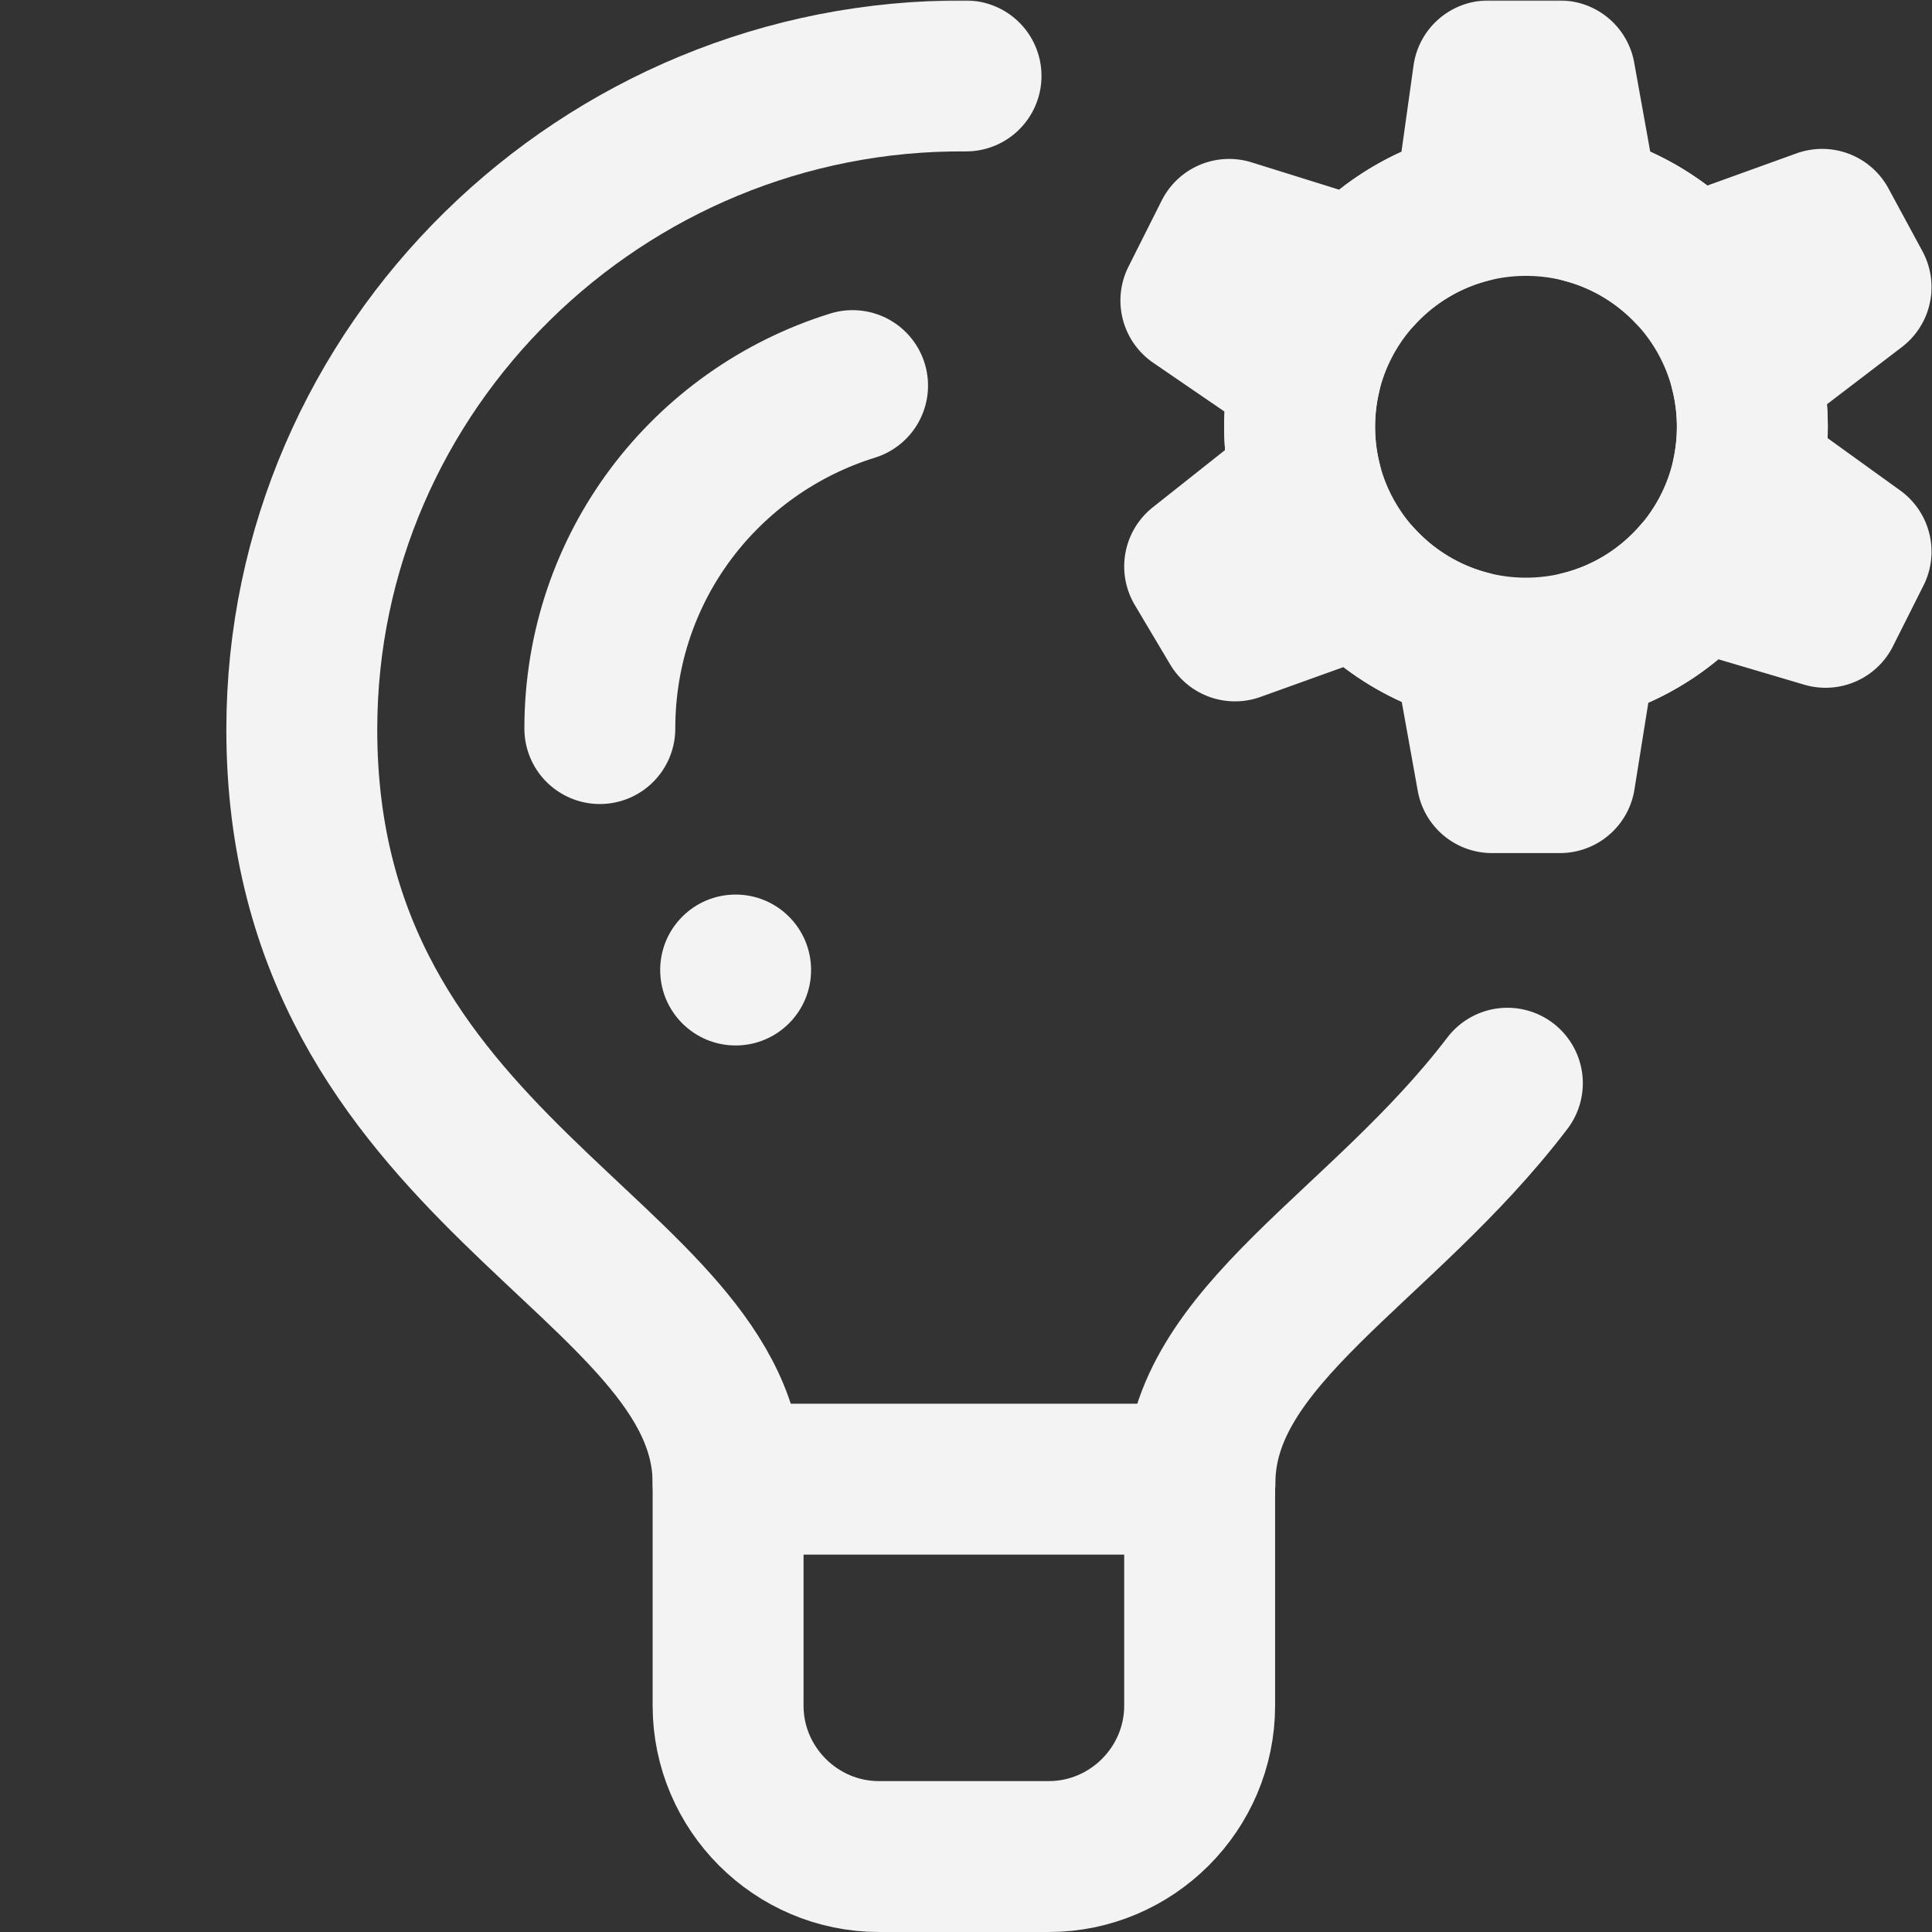 <svg xmlns="http://www.w3.org/2000/svg" version="1.1" xmlns:xlink="http://www.w3.org/1999/xlink" width="512" height="512" x="0" y="0" viewBox="0 0 682.667 682.667" style="enable-background:new 0 0 512 512" xml:space="preserve" class=""><rect x="0" y="0" width="682.667" height="682.667" fill="#333333" stroke="none"/><g><defs><clipPath id="b" clipPathUnits="userSpaceOnUse"><path d="M0 512h512V0H0Z" fill="#f3f3f3" opacity="1" data-original="#000000"></path></clipPath></defs><mask id="a"><rect width="100%" height="100%" fill="#ffffff" opacity="1" data-original="#ffffff"></rect><path d="M0 0c0-11.046-8.954-20-20-20s-20 8.954-20 20 8.954 20 20 20S0 11.046 0 0" style="fill-opacity:1;fill-rule:nonzero;stroke:none" transform="matrix(1.333 0 0 -1.333 286.667 342.667)" fill="#ffffff" data-original="#ffffff"></path></mask><g mask="url(#a)"><path d="M0 0h-121" style="stroke-width:40;stroke-linecap:round;stroke-linejoin:round;stroke-miterlimit:10;stroke-dasharray:none;stroke-opacity:1" transform="matrix(1.333 0 0 -1.333 421.333 522.667)" fill="none" stroke="#f3f3f3" stroke-width="40" stroke-linecap="round" stroke-linejoin="round" stroke-miterlimit="10" stroke-dasharray="none" stroke-opacity="" data-original="#000000" opacity="1" class=""></path><g clip-path="url(#b)" transform="matrix(1.333 0 0 -1.333 0 682.667)"><path d="M0 0v-61c0-22 18-40 40-40h45c22 0 40 18 40 40V0" style="stroke-width:40;stroke-linecap:round;stroke-linejoin:round;stroke-miterlimit:10;stroke-dasharray:none;stroke-opacity:1" transform="translate(193 121)" fill="none" stroke="#f3f3f3" stroke-width="40" stroke-linecap="round" stroke-linejoin="round" stroke-miterlimit="10" stroke-dasharray="none" stroke-opacity="" data-original="#000000" opacity="1" class=""></path><path d="M0 0c-96.293.711-176.077-77.134-176.077-173.263 0-117.732 113-139.732 113-199.732" style="stroke-width:40;stroke-linecap:round;stroke-linejoin:round;stroke-miterlimit:10;stroke-dasharray:none;stroke-opacity:1" transform="translate(256.077 491.995)" fill="none" stroke="#f3f3f3" stroke-width="40" stroke-linecap="round" stroke-linejoin="round" stroke-miterlimit="10" stroke-dasharray="none" stroke-opacity="" data-original="#000000" opacity="1" class=""></path><path d="M0 0c-33.435-43.898-81.494-66.866-81.494-105.995" style="stroke-width:40;stroke-linecap:round;stroke-linejoin:round;stroke-miterlimit:10;stroke-dasharray:none;stroke-opacity:1" transform="translate(399.571 224.995)" fill="none" stroke="#f3f3f3" stroke-width="40" stroke-linecap="round" stroke-linejoin="round" stroke-miterlimit="10" stroke-dasharray="none" stroke-opacity="" data-original="#000000" opacity="1" class=""></path><path d="M0 0c-39.012-12.145-66.998-48.108-66.998-90.916" style="stroke-width:40;stroke-linecap:round;stroke-linejoin:round;stroke-miterlimit:10;stroke-dasharray:none;stroke-opacity:1" transform="translate(226 409.916)" fill="none" stroke="#f3f3f3" stroke-width="40" stroke-linecap="round" stroke-linejoin="round" stroke-miterlimit="10" stroke-dasharray="none" stroke-opacity="" data-original="#000000" opacity="1" class=""></path><path d="M0 0c0 33.137 26.862 60 60 60 33.137 0 60-26.863 60-60S93.137-60 60-60C26.862-60 0-33.137 0 0Z" style="stroke-width:40;stroke-linecap:round;stroke-linejoin:round;stroke-miterlimit:10;stroke-dasharray:none;stroke-opacity:1" transform="translate(344.504 399)" fill="none" stroke="#f3f3f3" stroke-width="40" stroke-linecap="round" stroke-linejoin="round" stroke-miterlimit="10" stroke-dasharray="none" stroke-opacity="" data-original="#000000" opacity="1" class=""></path><path d="m0 0-28.777 20.738a60.216 60.216 0 0 1-.528 27.004L0 70.122-9 86.76-43.807 74.2c-7.584 8.059-17.365 14.025-28.394 16.925l-6.295 34.974h-19l-4.881-34.863c-11.565-2.951-21.787-9.26-29.564-17.831l-34.245 10.694L-175 66.562l29.063-19.897a60.157 60.157 0 0 1-1.559-13.566c0-5.036.629-9.924 1.797-14.598L-174-3.921l9.376-15.763 33.194 11.937c7.617-8.19 17.491-14.249 28.638-17.18l6.296-34.974h18l5.566 34.79c12.211 3.046 22.932 9.836 30.893 19.075l33.953-10.047z" style="stroke-width:40;stroke-linecap:round;stroke-linejoin:round;stroke-miterlimit:10;stroke-dasharray:none;stroke-opacity:1" transform="translate(492 365.9)" fill="none" stroke="#f3f3f3" stroke-width="40" stroke-linecap="round" stroke-linejoin="round" stroke-miterlimit="10" stroke-dasharray="none" stroke-opacity="" data-original="#000000" opacity="1" class=""></path><path d="M0 0c0-11.046-8.954-20-20-20s-20 8.954-20 20 8.954 20 20 20S0 11.046 0 0" style="fill-opacity:1;fill-rule:nonzero;stroke:none" transform="translate(215 255)" fill="#f3f3f3" data-original="#000000" opacity="1"></path></g></g></g></svg>